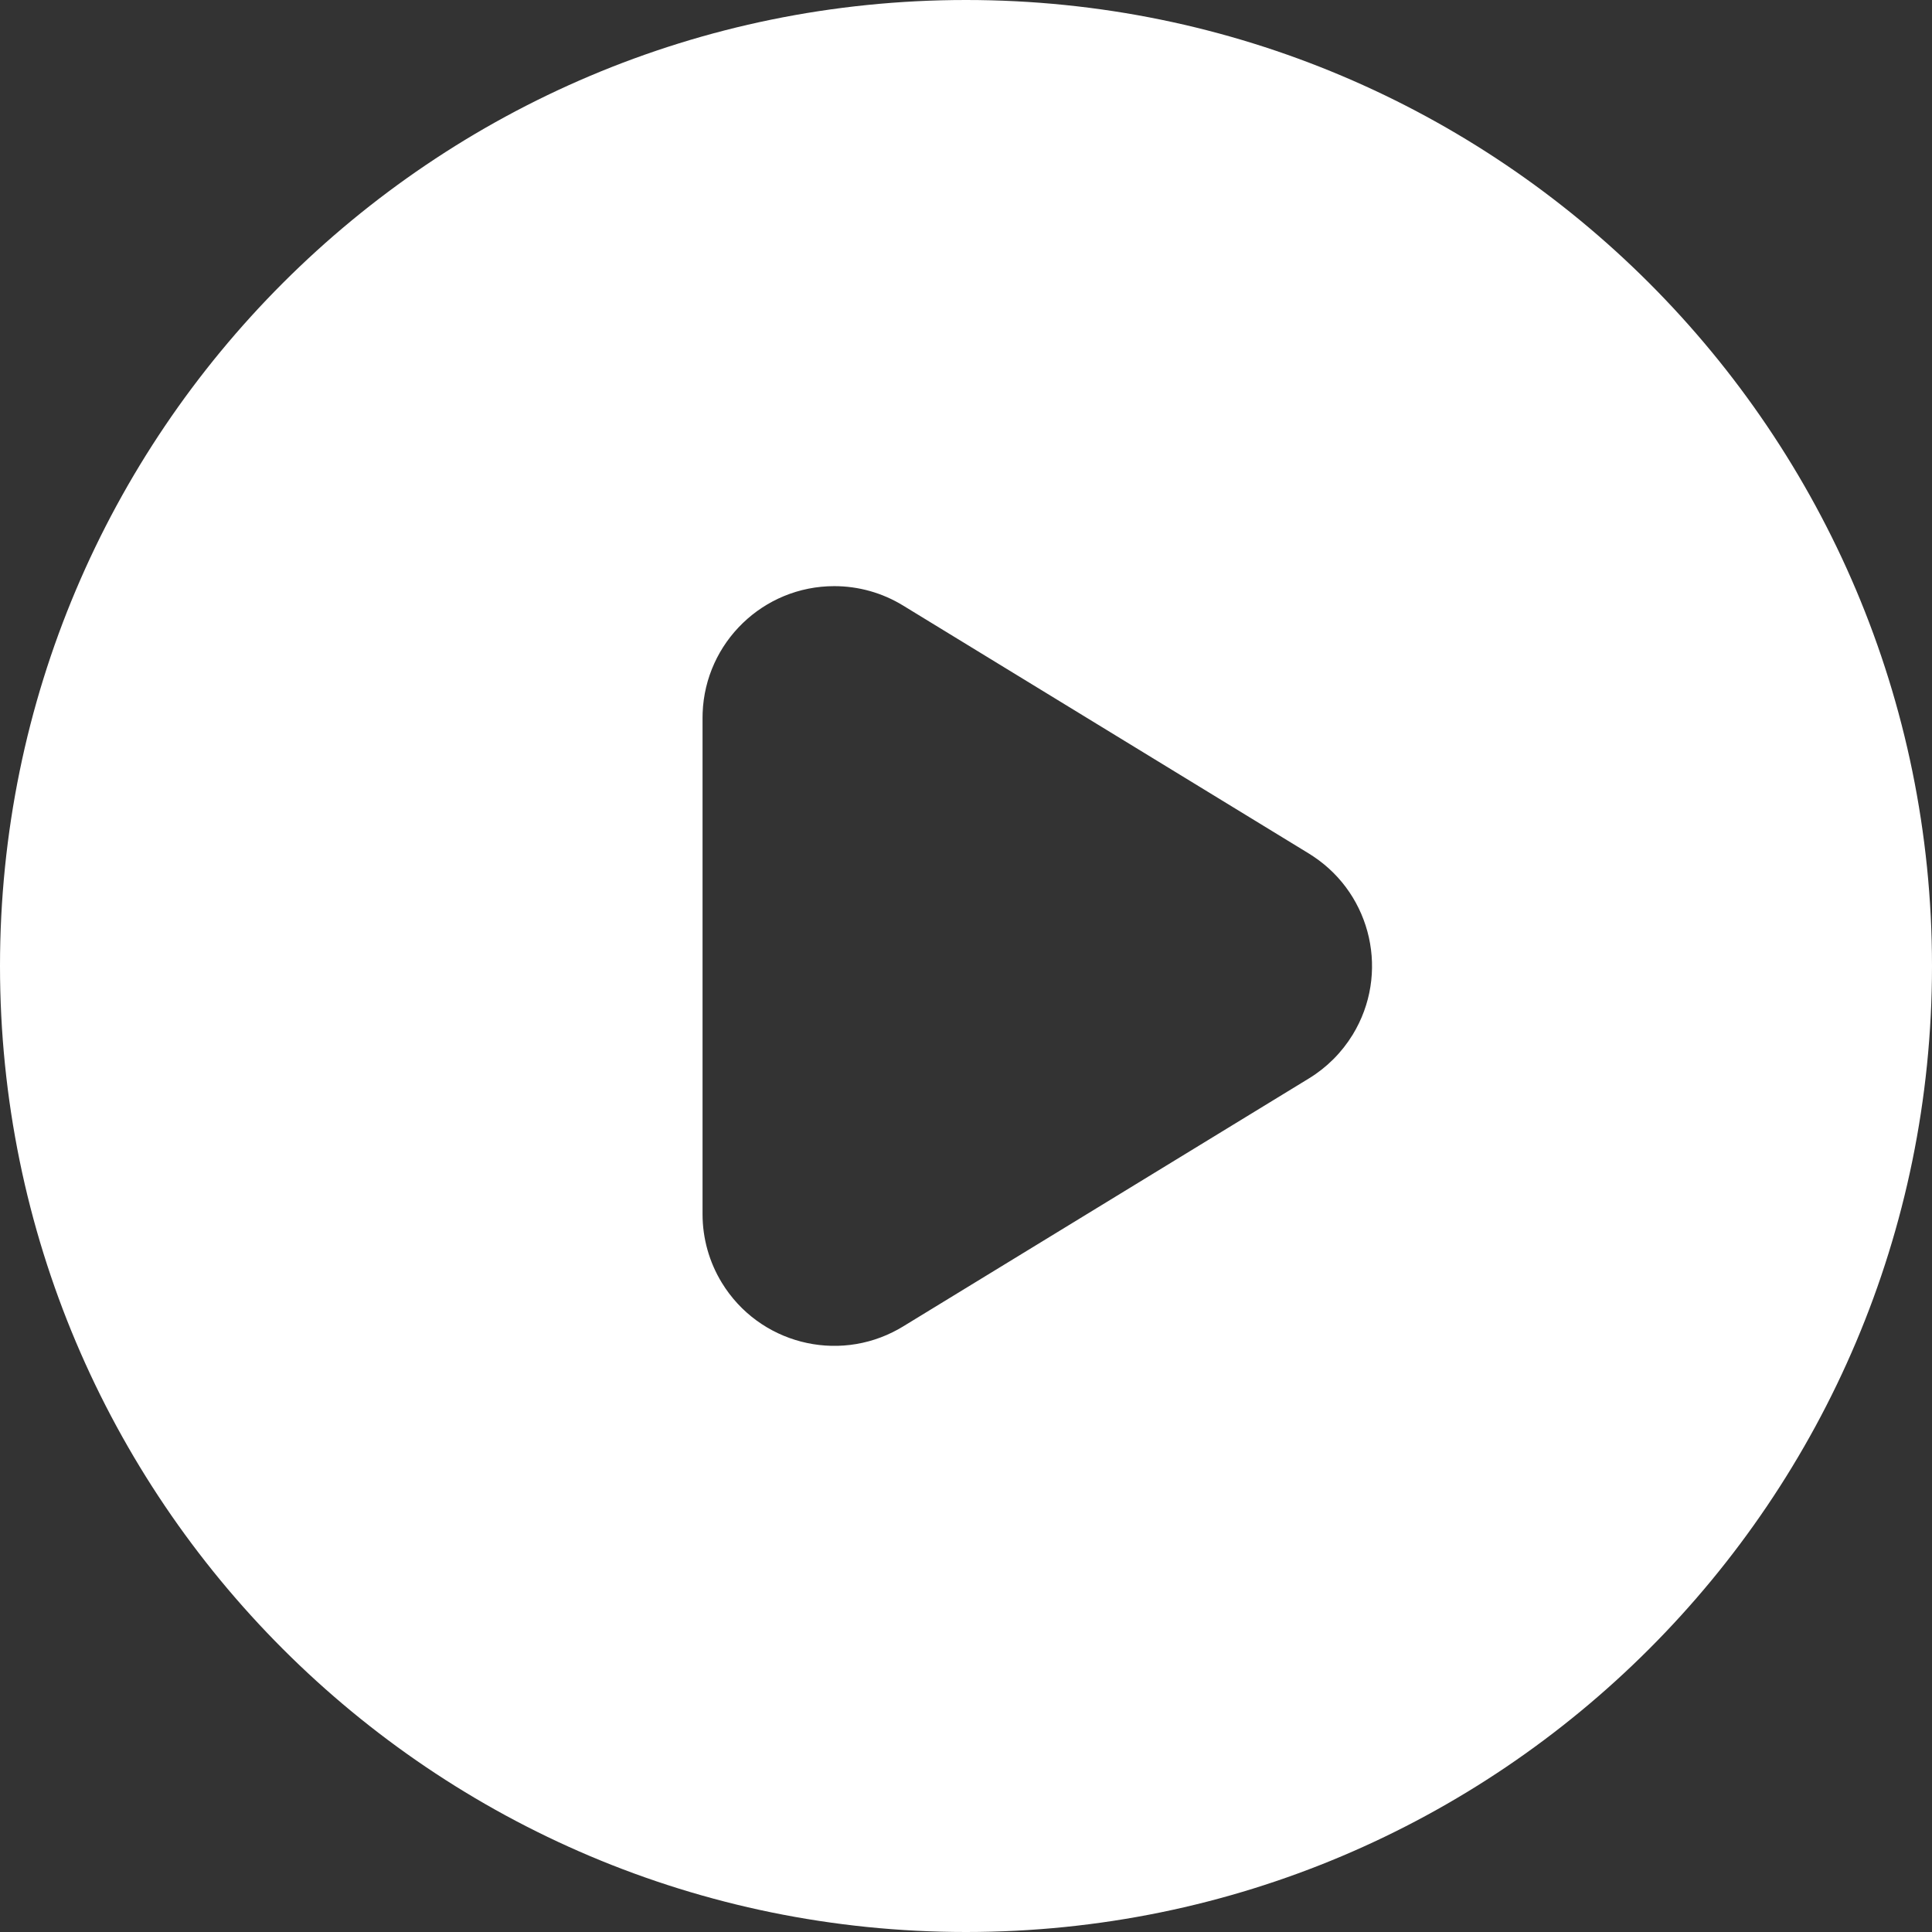 <?xml version="1.0" encoding="UTF-8"?>
<svg width="44px" height="44px" viewBox="0 0 44 44" version="1.1" xmlns="http://www.w3.org/2000/svg" xmlns:xlink="http://www.w3.org/1999/xlink">
    <rect x="0" y="0" width="44" height="44" fill="#333333" stroke="none"/>
    <title>public/media/play_norm_filled备份 25</title>
    <g id="页面-1" stroke="none" stroke-width="1" fill="none" fill-rule="evenodd">
        <g id="入围作品" transform="translate(-1106, -2265)" fill="#FFFFFF">
            <g id="编组-11" transform="translate(260, 1772)">
                <g id="编组-9" transform="translate(480, 134)">
                    <g id="public/media/play_norm_filled备份-25" transform="translate(364, 357)">
                        <g id="icon" transform="translate(2, 2)">
                            <path d="M22,0 C34.15,0 44,9.85 44,22 C44,34.15 34.15,44 22,44 C9.85,44 0,34.15 0,22 C0,9.85 9.85,0 22,0 Z M19,13.349 C17.381,13.349 16.061,14.632 16.002,16.237 L16,16.349 L16,27.651 C16,28.203 16.152,28.744 16.44,29.215 C17.284,30.595 19.063,31.053 20.463,30.27 L20.564,30.211 L29.811,24.56 C30.217,24.312 30.558,23.97 30.807,23.564 C31.65,22.184 31.245,20.392 29.91,19.504 L29.811,19.44 L20.564,13.789 C20.093,13.501 19.552,13.349 19,13.349 Z" id="形状结合"></path>
                        </g>
                    </g>
                </g>
            </g>
        </g>
    </g>
</svg>